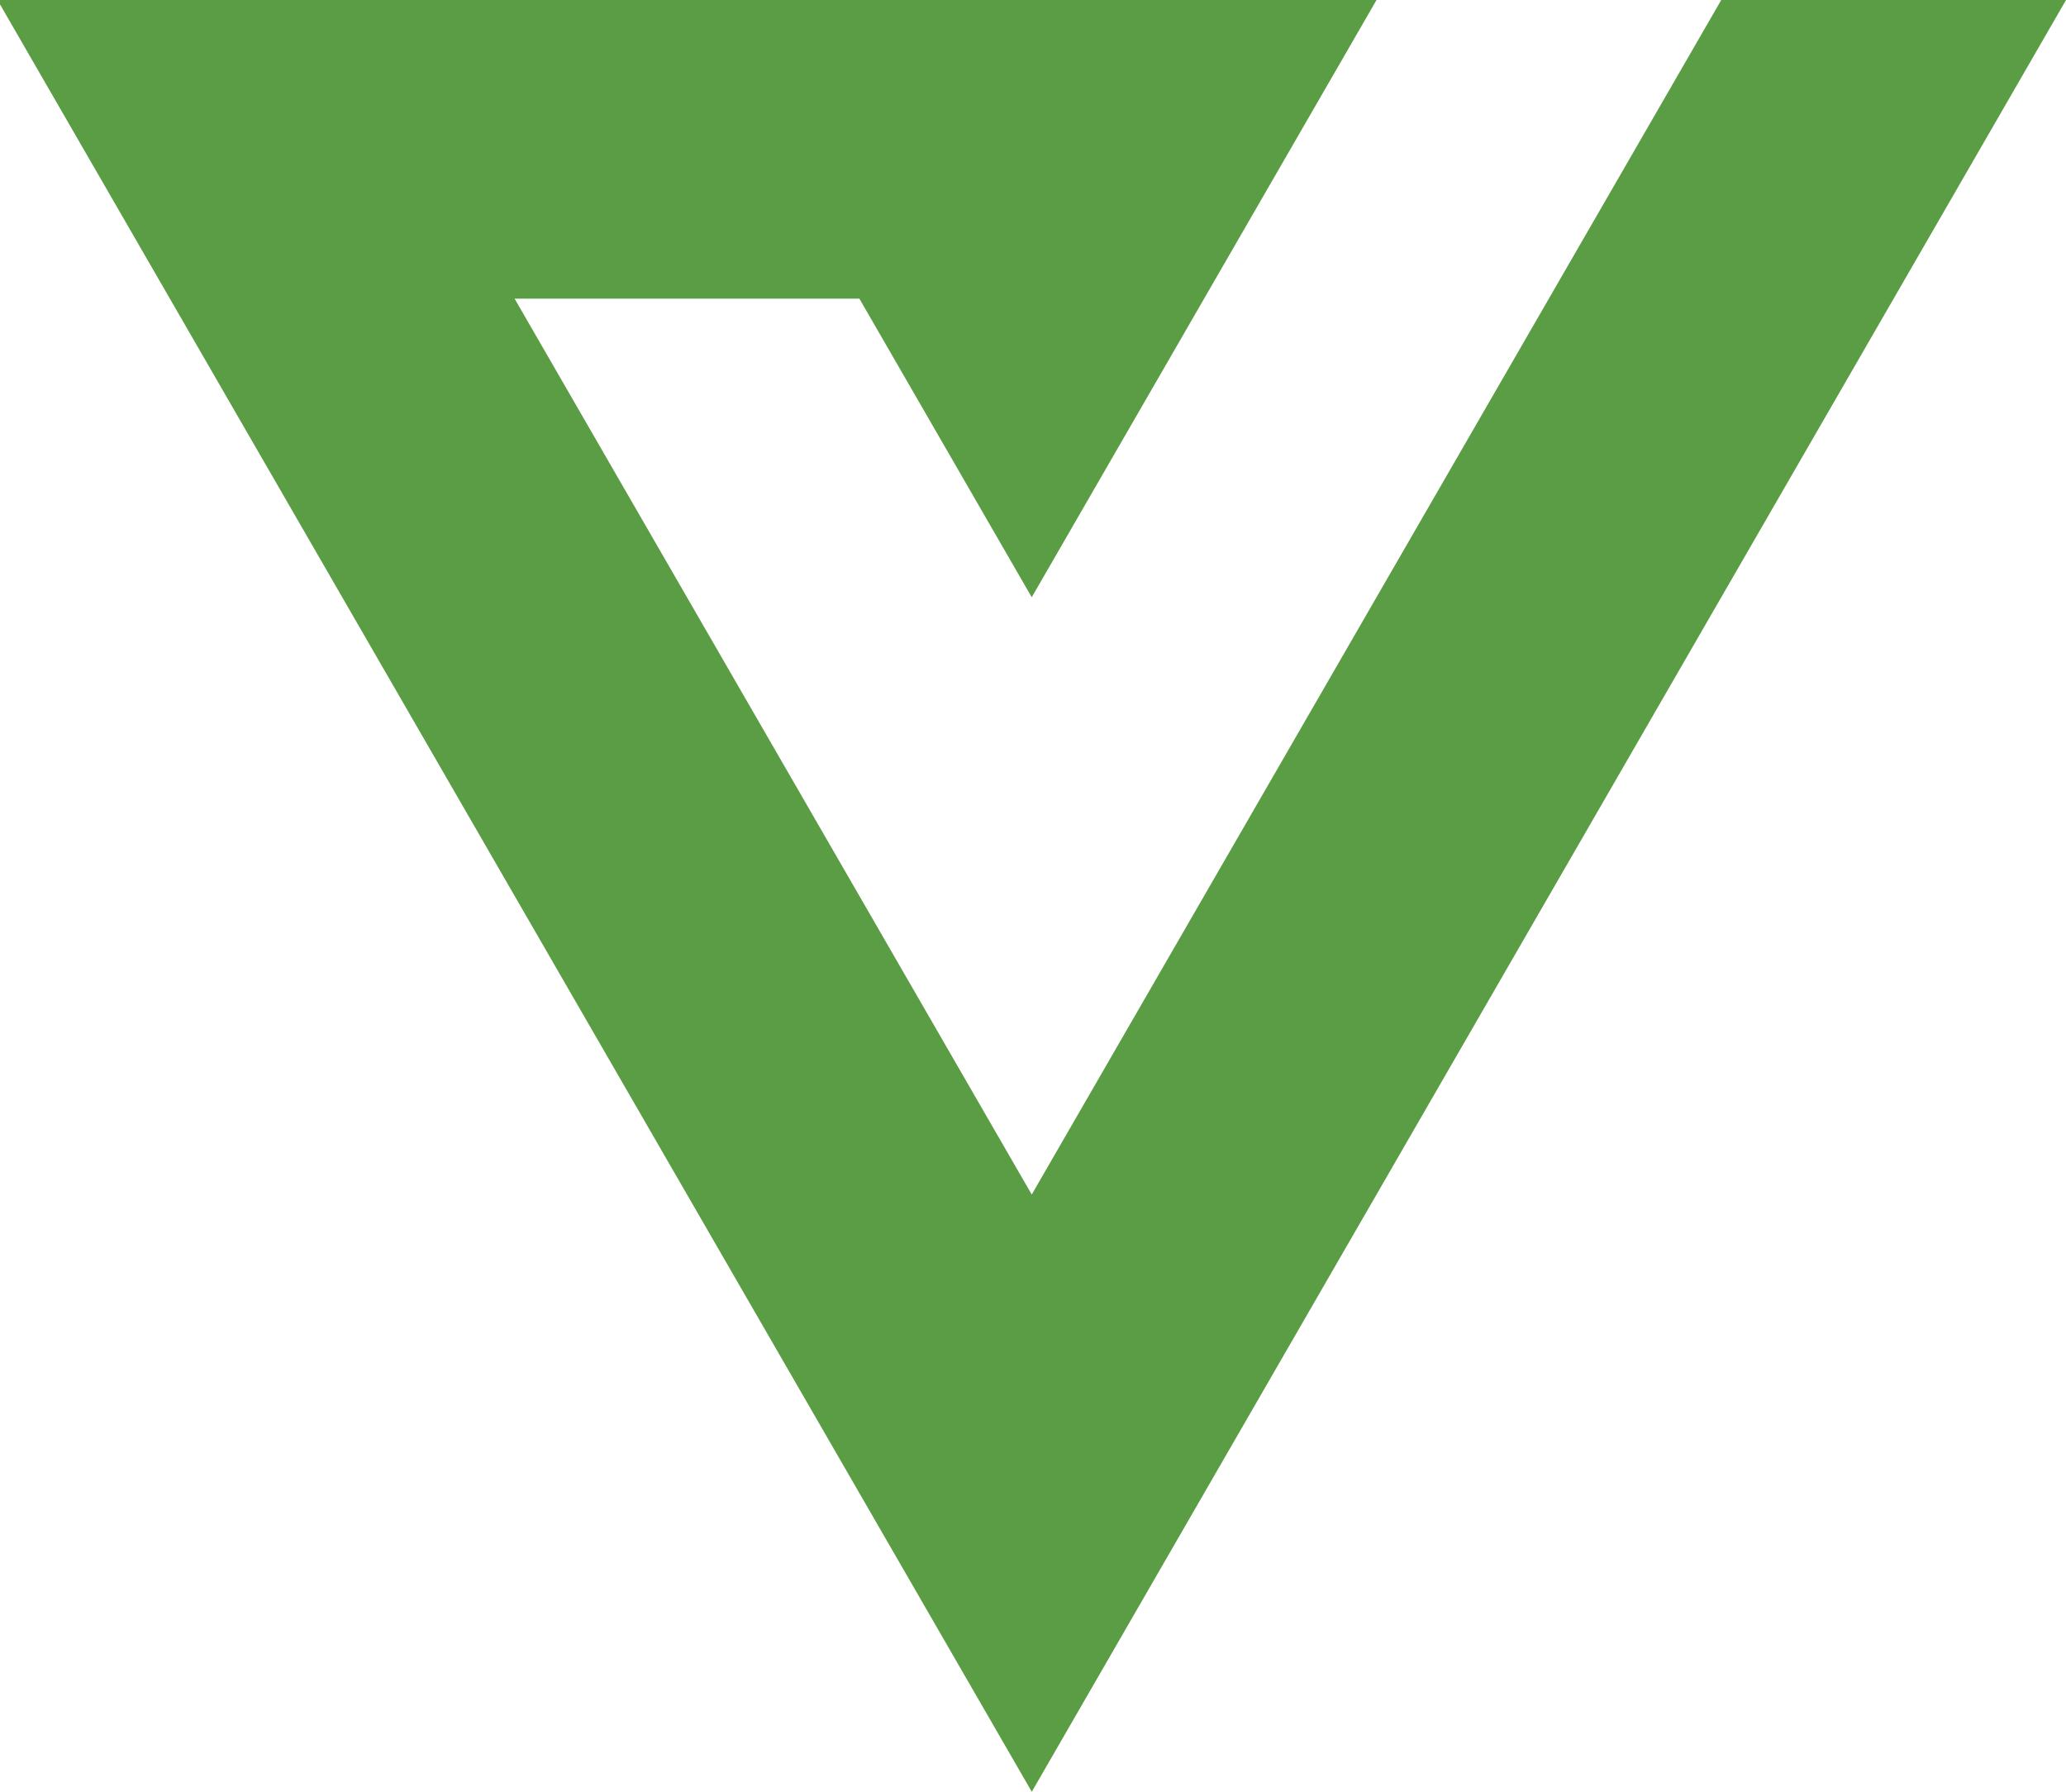 <?xml version="1.0" encoding="utf-8"?>
<!-- Generator: Adobe Illustrator 27.3.1, SVG Export Plug-In . SVG Version: 6.00 Build 0)  -->
<svg version="1.1" id="Слой_1" xmlns="http://www.w3.org/2000/svg" xmlns:xlink="http://www.w3.org/1999/xlink" x="0px" y="0px"
	 viewBox="0 0 57.272 49.66" style="enable-background:new 0 0 57.272 49.66;" xml:space="preserve">
<style type="text/css">
	.st0{fill:#5B9D44;}
	.st1{fill:#43434A;}
</style>
<path class="st0" d="M-0.07,0h38.229c-3.187,5.519-6.372,11.036-9.558,16.553l-4.778-8.276h-9.558
	c4.778,8.276,9.558,16.554,14.336,24.83C34.972,22.071,41.344,11.036,47.715,0h9.558c-9.558,16.553-19.114,33.107-28.671,49.66
	C19.043,33.107,9.487,16.553-0.07,0"/>
</svg>
